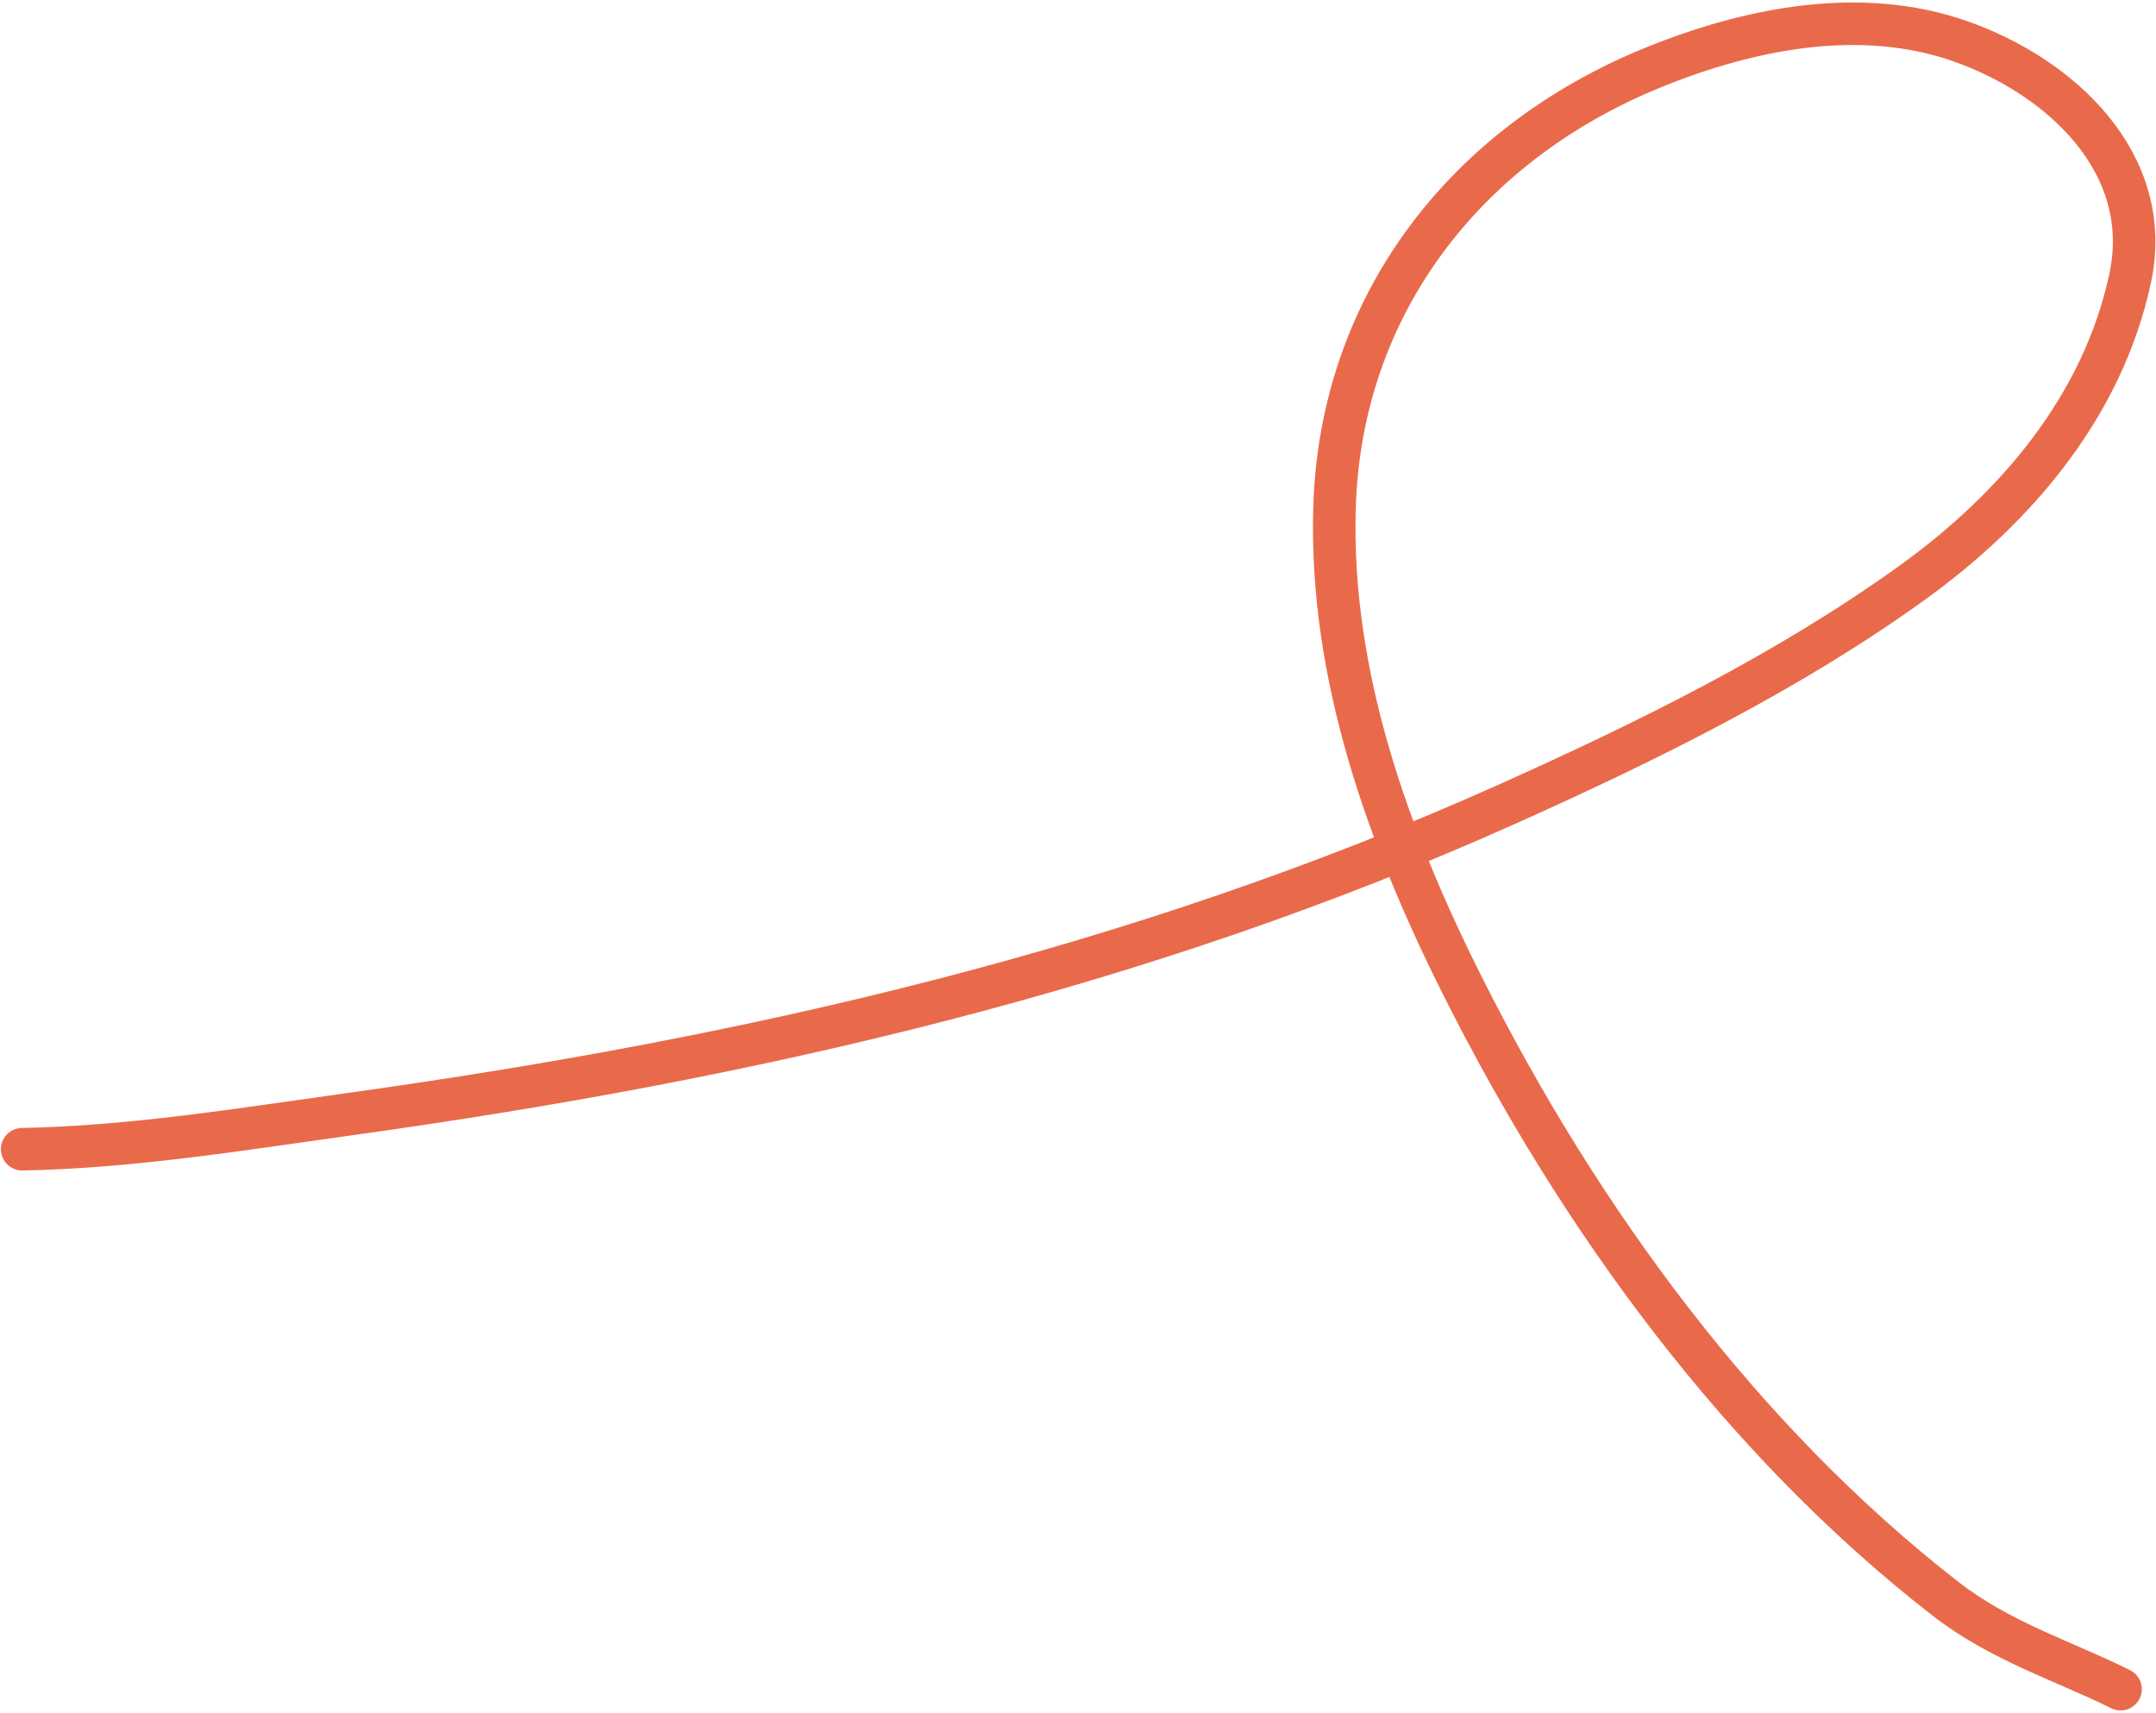 <?xml version="1.0" encoding="UTF-8"?> <svg xmlns="http://www.w3.org/2000/svg" width="710" height="564" viewBox="0 0 710 564" fill="none"> <path d="M7.295 378.393C43.337 377.726 79.6 371.791 115.199 366.839C247.241 348.472 374.725 319.302 496.868 264.526C542.495 244.065 588.995 221.192 629.744 191.845C663.872 167.267 692.487 133.697 701.494 91.582C709.599 53.68 678.488 25.143 645.585 13.59C612.47 1.962 575.652 9.47 544.111 22.349C483.272 47.191 441.446 99.78 439.469 167.245C437.848 222.564 457.322 276.285 481.773 324.908C520.01 400.943 573.103 473.924 640.74 526.458C658.898 540.562 679.912 546.976 698.326 556.183" stroke="#E96A4A" stroke-width="14" stroke-linecap="round"></path> </svg> 